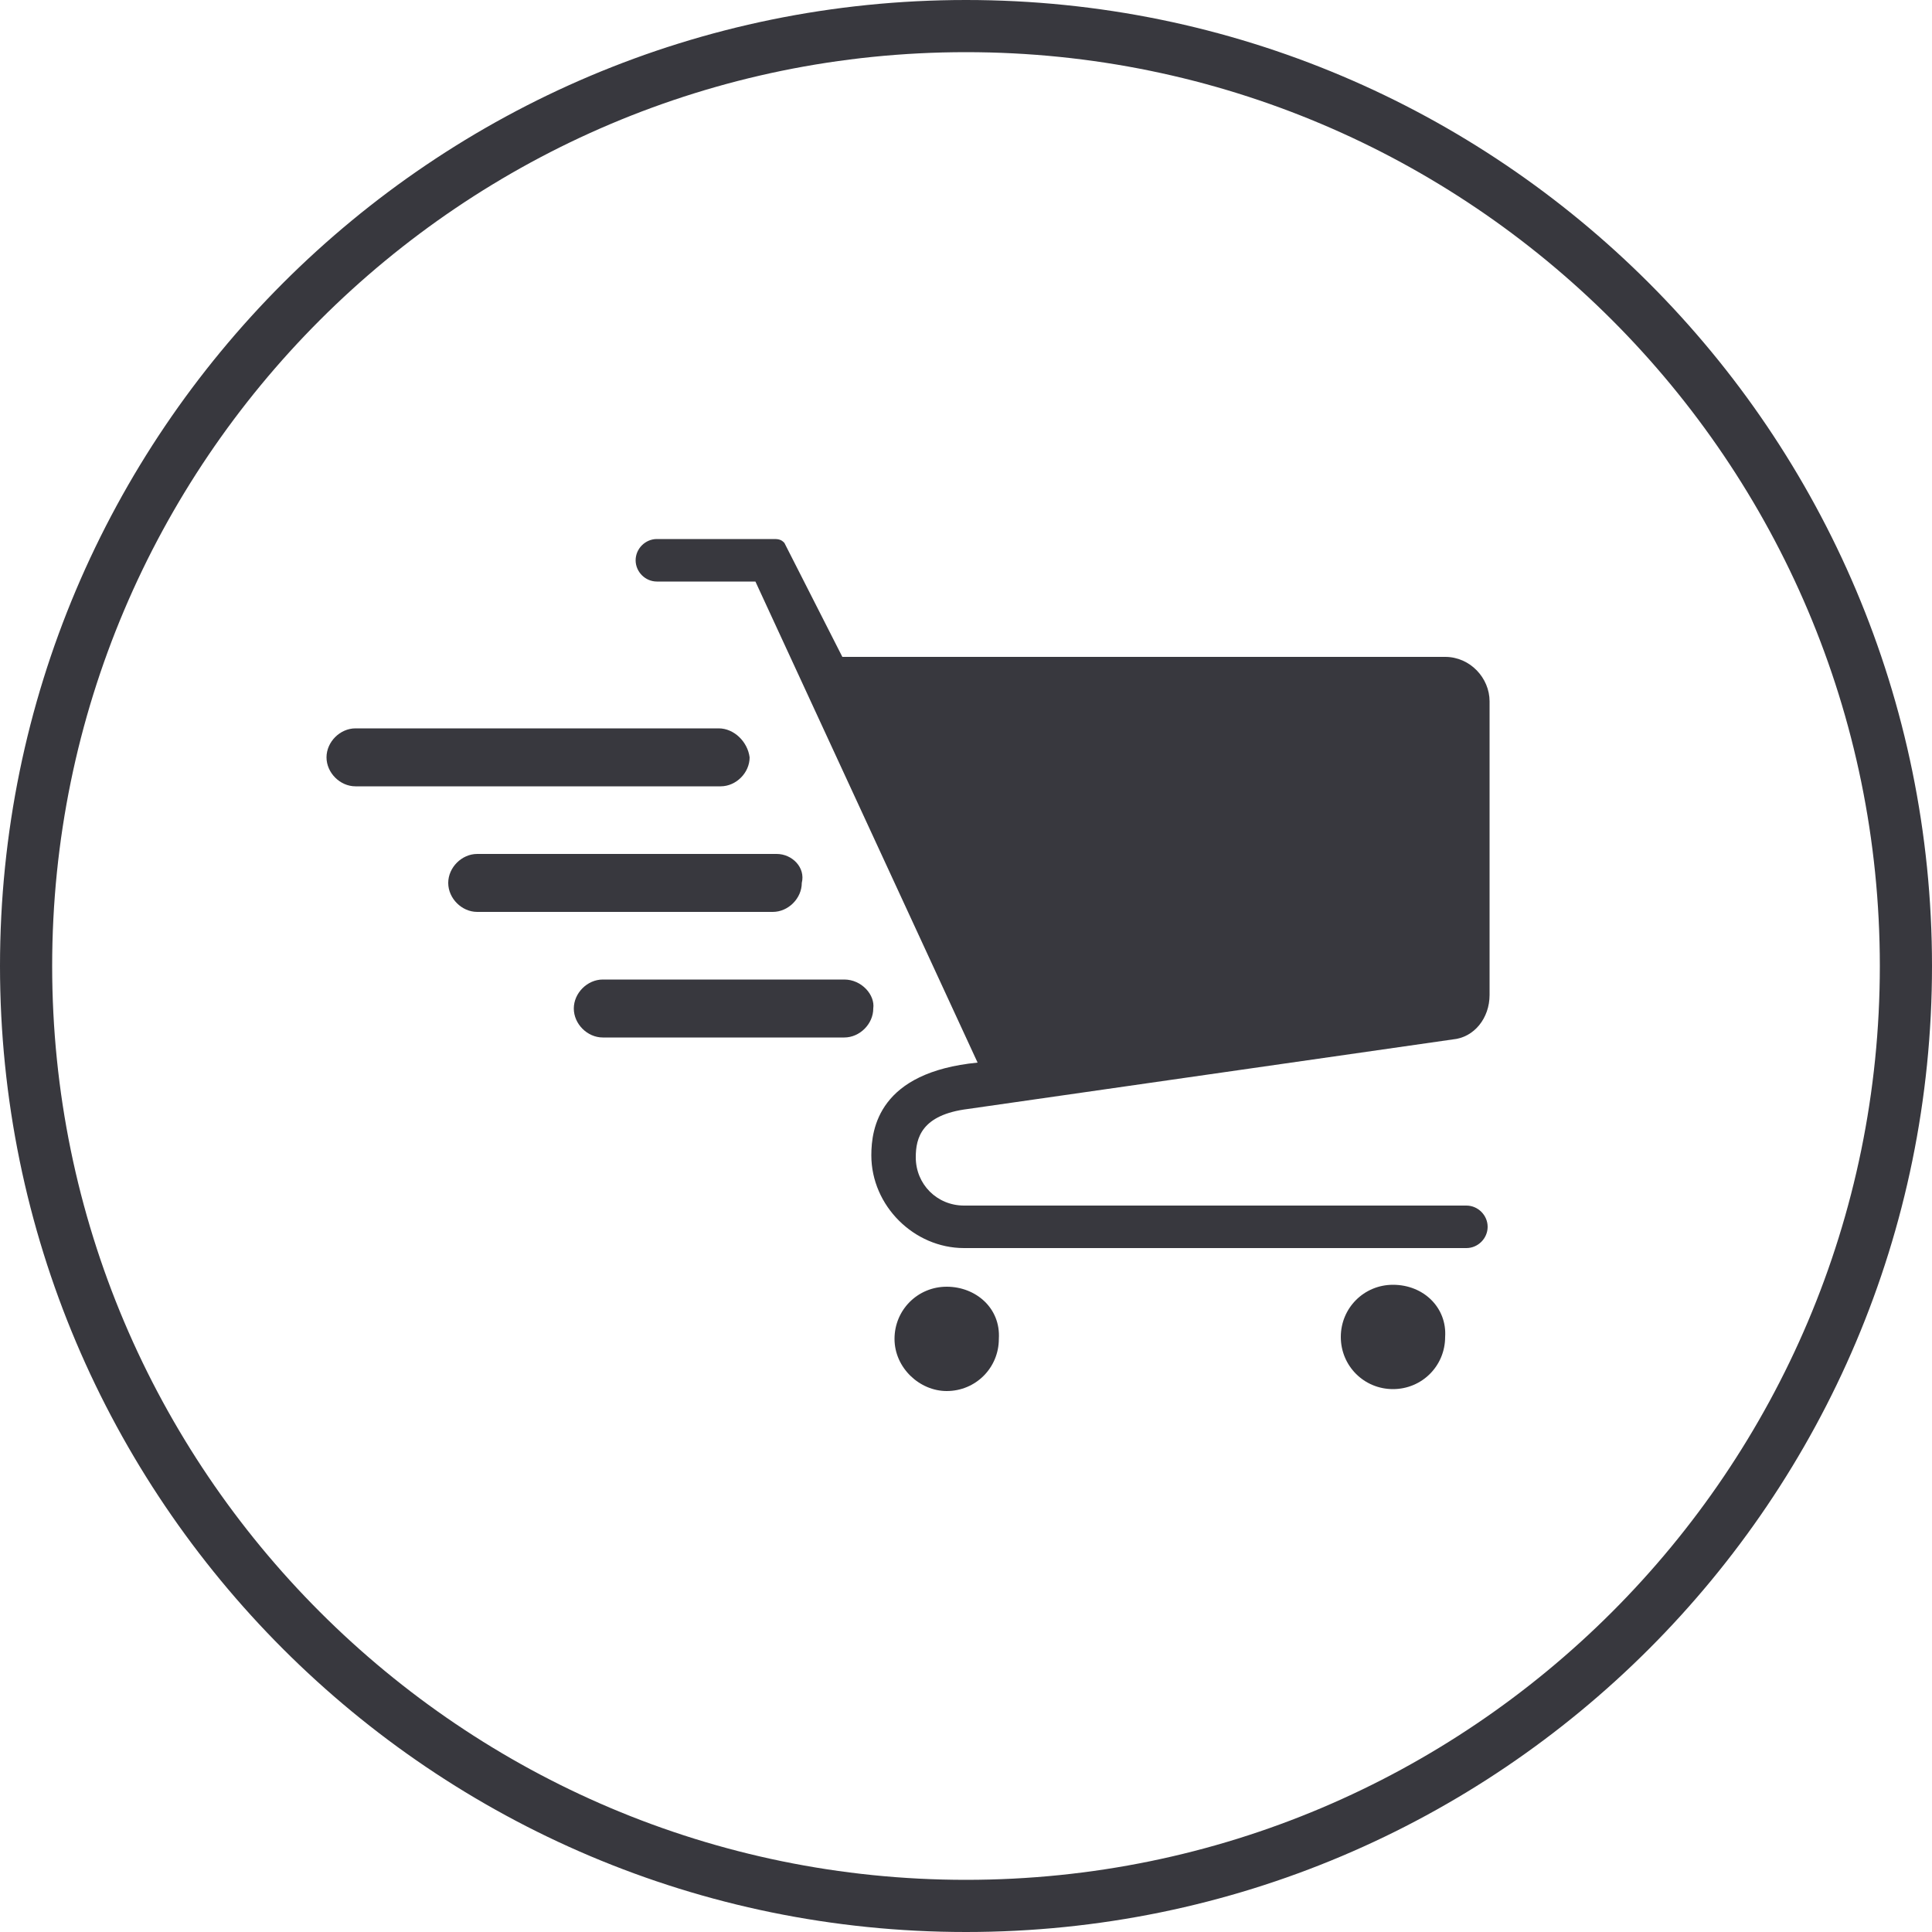 <?xml version="1.0" encoding="utf-8"?>
<!-- Generator: Adobe Illustrator 25.1.0, SVG Export Plug-In . SVG Version: 6.00 Build 0)  -->
<svg version="1.1" id="Ebene_1" xmlns="http://www.w3.org/2000/svg" xmlns:xlink="http://www.w3.org/1999/xlink" x="0px" y="0px"
	 viewBox="0 0 100 100" style="enable-background:new 0 0 100 100;" xml:space="preserve">
<style type="text/css">
	.st0{fill:#38383E;}
</style>
<g>
	<g>
		<path class="st0" d="M50,2.7c26.1,0,47.3,21.2,47.3,47.3S76.1,97.3,50,97.3S2.7,76.1,2.7,50S23.9,2.7,50,2.7 M50,0
			C22.4,0,0,22.4,0,50s22.4,50,50,50s50-22.4,50-50S77.6,0,50,0L50,0z"/>
	</g>
	<g>
		<g>
			<path class="st0" d="M72.1,66.5L72.1,66.5c-1.5,0-2.7,1.2-2.7,2.7s1.2,2.7,2.7,2.7l0,0c1.5,0,2.7-1.2,2.7-2.7
				C74.9,67.7,73.7,66.5,72.1,66.5z"/>
			<path class="st0" d="M49,66.6L49,66.6c-1.5,0-2.7,1.2-2.7,2.7S47.6,72,49,72l0,0c1.5,0,2.7-1.2,2.7-2.7
				C51.8,67.7,50.5,66.6,49,66.6z"/>
			<path class="st0" d="M50.6,55c-5.1,0.5-5.5,3.4-5.5,4.8c0,2.6,2.2,4.8,4.8,4.8h26c0.6,0,1.1-0.5,1.1-1.1l0,0
				c0-0.6-0.5-1.1-1.1-1.1h-26c-1.4,0-2.5-1.1-2.5-2.5c0-1,0.3-2.2,2.7-2.5l25.1-3.6c1.1-0.1,1.9-1.1,1.9-2.3V36.3
				c0-1.2-1-2.3-2.3-2.3H43.6l-3-5.9c-0.1-0.1-0.2-0.2-0.5-0.2H34c-0.6,0-1.1,0.5-1.1,1.1l0,0c0,0.6,0.5,1.1,1.1,1.1h5.1L50.6,55z"
				/>
			<path class="st0" d="M38.2,28.9"/>
		</g>
		<path class="st0" d="M43.7,50.7H31.2c-0.8,0-1.5,0.7-1.5,1.5l0,0c0,0.8,0.7,1.5,1.5,1.5h12.5c0.8,0,1.5-0.7,1.5-1.5l0,0
			C45.3,51.5,44.6,50.7,43.7,50.7z"/>
		<path class="st0" d="M37.2,37.7H18.4c-0.8,0-1.5,0.7-1.5,1.5l0,0c0,0.8,0.7,1.5,1.5,1.5h18.9c0.8,0,1.5-0.7,1.5-1.5l0,0
			C38.7,38.4,38,37.7,37.2,37.7z"/>
		<path class="st0" d="M40.2,44.2H24.7c-0.8,0-1.5,0.7-1.5,1.5l0,0c0,0.8,0.7,1.5,1.5,1.5H40c0.8,0,1.5-0.7,1.5-1.5l0,0
			C41.7,44.9,41,44.2,40.2,44.2z"/>
	</g>
</g>
</svg>
